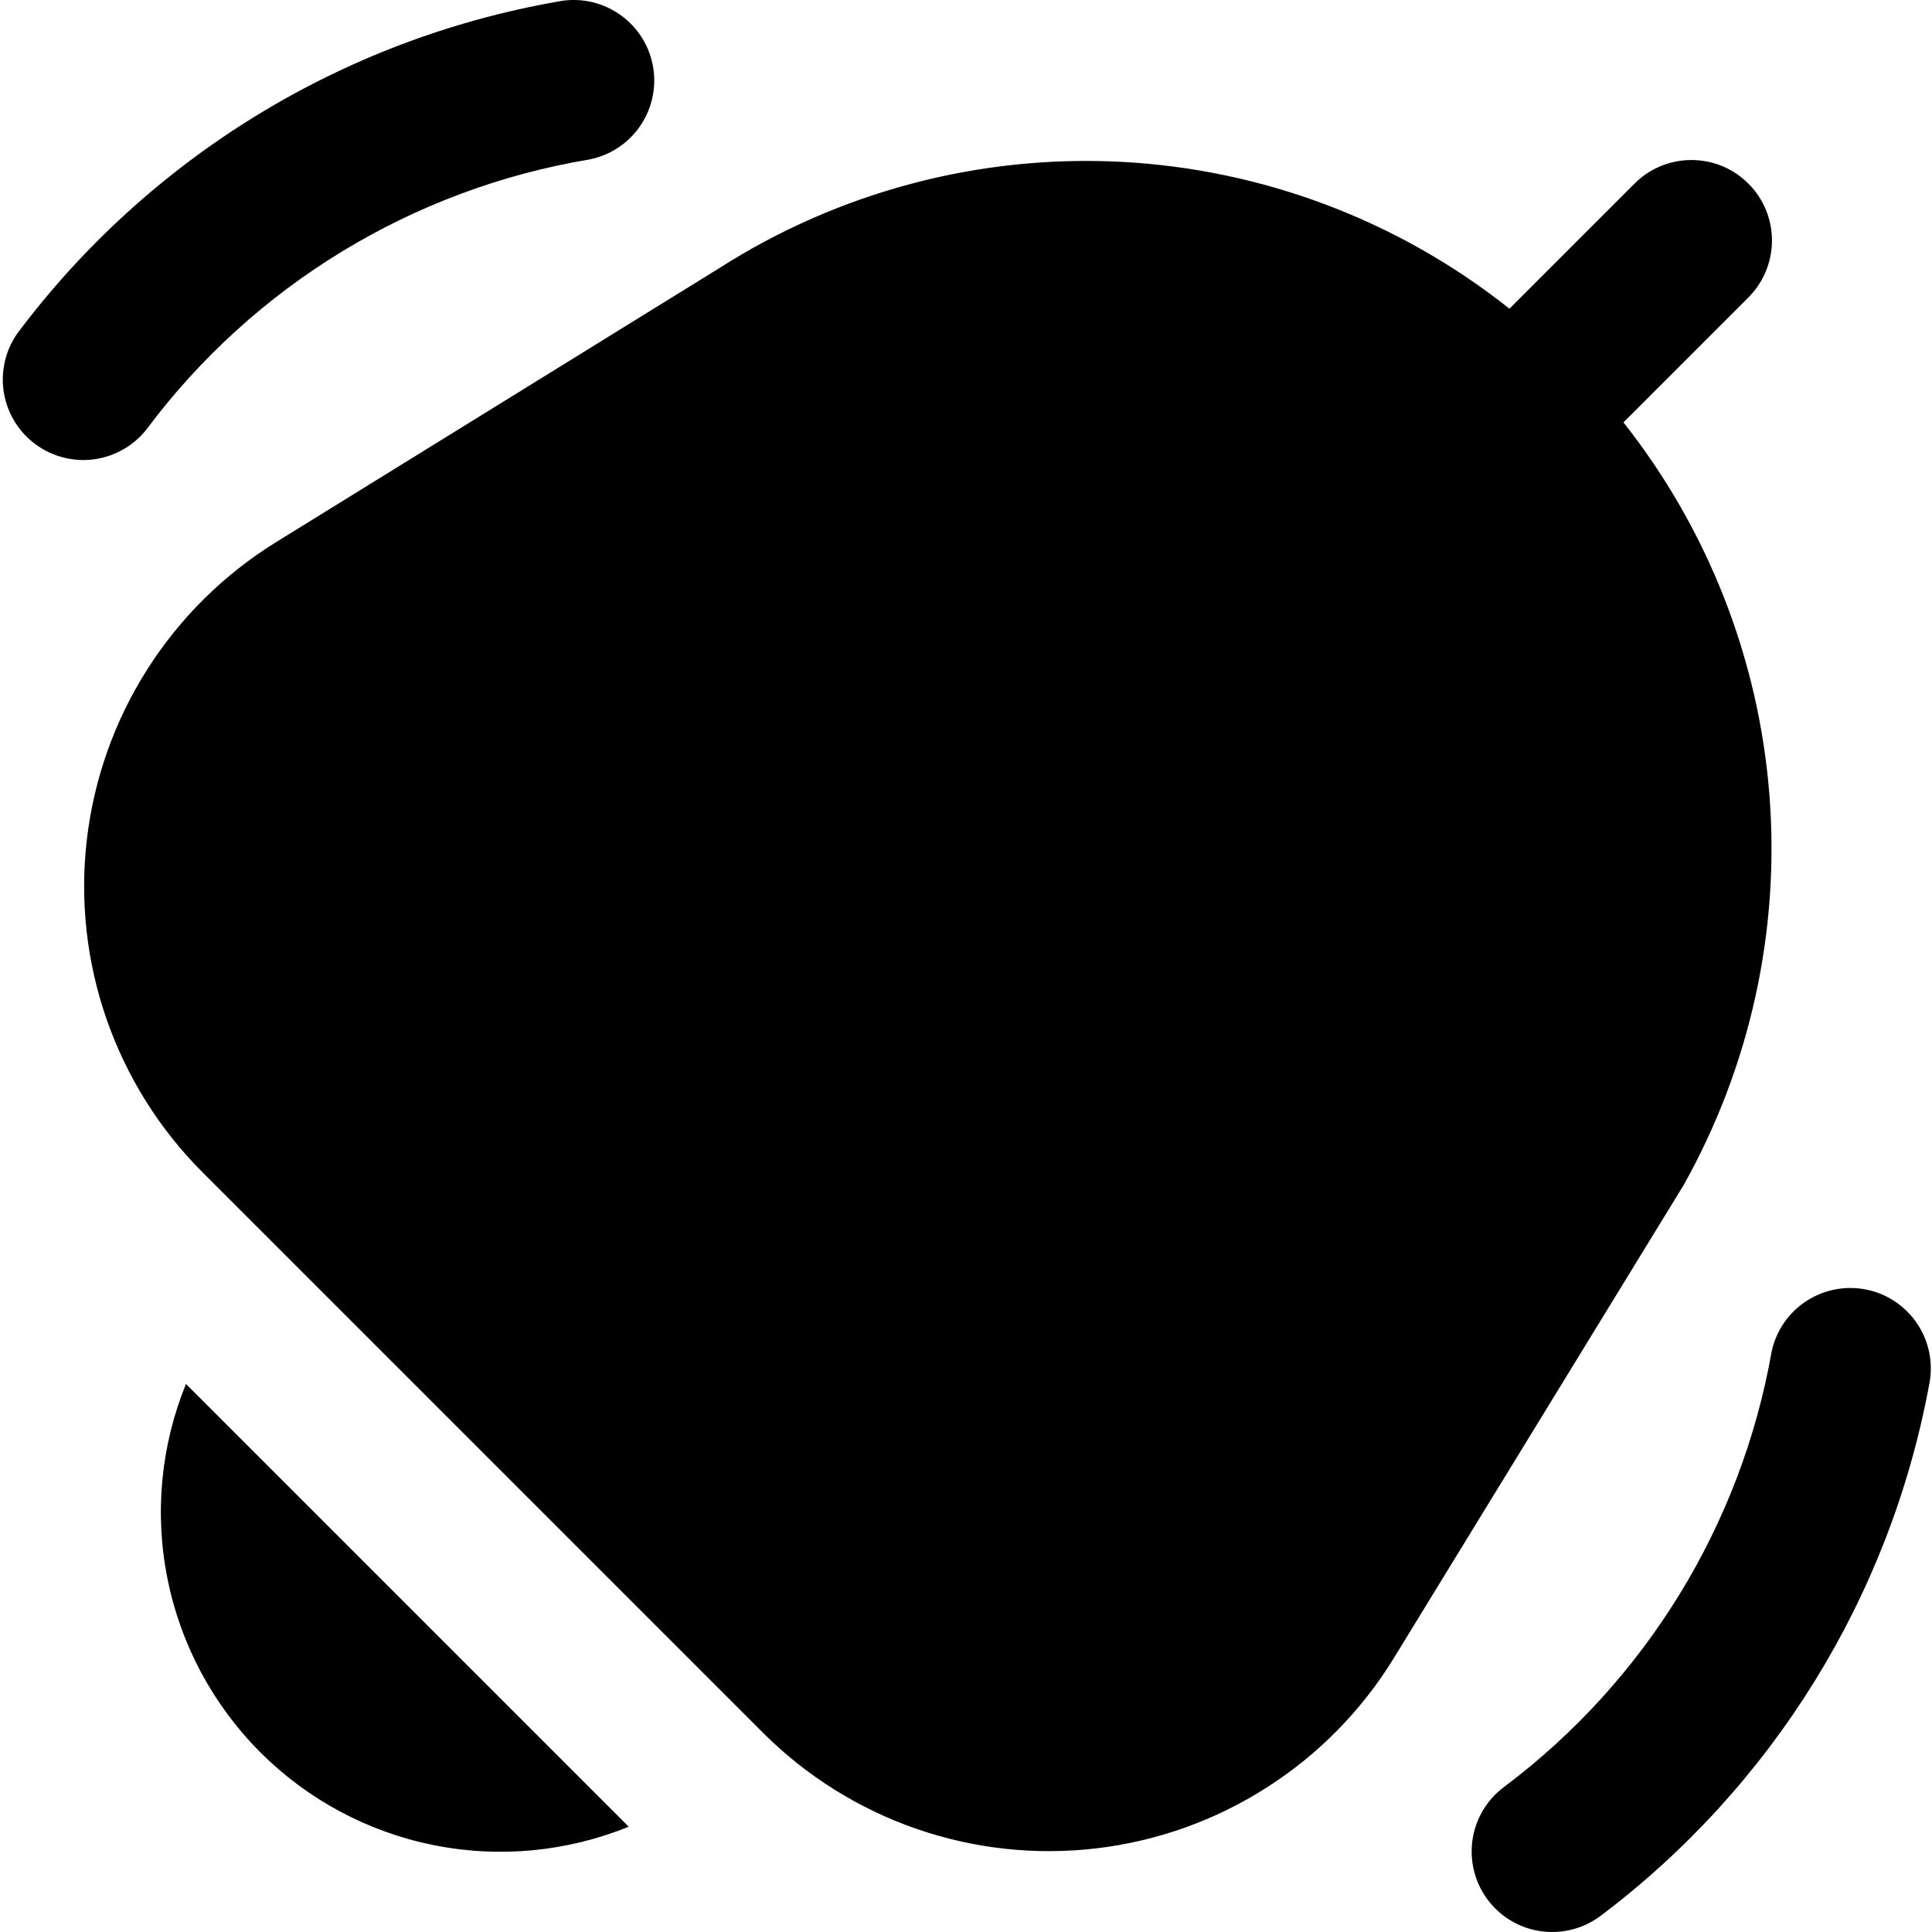 <?xml version="1.0"?>
<svg xmlns="http://www.w3.org/2000/svg" width="12" height="12" viewBox="0 0 24 24" fill="none">
<g clip-path="url(#clip0_5061_32524)">
<path d="M2.31 17.192L7.81 22.692C7.041 23.005 6.197 23.084 5.383 22.92C4.569 22.756 3.821 22.355 3.234 21.768C2.647 21.18 2.246 20.433 2.082 19.619C1.917 18.805 1.997 17.961 2.31 17.192V17.192ZM7.327 1.98C7.587 1.927 7.815 1.773 7.961 1.552C8.108 1.33 8.16 1.06 8.107 0.8C8.054 0.54 7.9 0.312 7.678 0.166C7.457 0.019 7.187 -0.033 6.927 0.02C4.245 0.49 1.844 1.965 0.213 4.145C0.065 4.359 0.006 4.621 0.048 4.878C0.091 5.134 0.231 5.364 0.44 5.518C0.649 5.673 0.91 5.74 1.167 5.706C1.425 5.671 1.659 5.538 1.82 5.334C3.154 3.547 5.127 2.346 7.327 1.98V1.98ZM23.2 16.023C22.941 15.966 22.67 16.015 22.447 16.157C22.223 16.3 22.066 16.526 22.009 16.785C21.629 18.943 20.443 20.875 18.692 22.192C18.478 22.348 18.334 22.584 18.293 22.846C18.253 23.108 18.317 23.376 18.474 23.59C18.63 23.804 18.866 23.948 19.128 23.988C19.39 24.029 19.658 23.964 19.872 23.808C22.012 22.199 23.471 19.847 23.962 17.215C23.99 17.087 23.993 16.954 23.97 16.825C23.947 16.695 23.899 16.572 23.828 16.461C23.757 16.35 23.665 16.255 23.558 16.18C23.45 16.104 23.328 16.051 23.2 16.023ZM20.167 5.247L21.707 3.707C21.802 3.615 21.879 3.504 21.931 3.382C21.983 3.26 22.011 3.129 22.012 2.996C22.013 2.864 21.988 2.732 21.938 2.609C21.887 2.486 21.813 2.374 21.719 2.281C21.625 2.187 21.514 2.112 21.391 2.062C21.268 2.012 21.136 1.987 21.003 1.988C20.871 1.989 20.739 2.016 20.617 2.069C20.495 2.121 20.385 2.197 20.293 2.293L18.751 3.835C17.37 2.738 15.681 2.1 13.92 2.01C12.159 1.921 10.414 2.384 8.929 3.335L3.429 6.735C2.784 7.134 2.238 7.673 1.831 8.313C1.424 8.952 1.167 9.676 1.079 10.429C0.991 11.182 1.075 11.945 1.324 12.661C1.573 13.377 1.981 14.028 2.517 14.564L9.476 21.523C10.013 22.06 10.665 22.469 11.383 22.718C12.101 22.967 12.865 23.05 13.62 22.961C14.374 22.872 15.099 22.613 15.739 22.203C16.379 21.794 16.918 21.245 17.315 20.597L20.915 14.721C21.742 13.245 22.113 11.557 21.98 9.87C21.847 8.184 21.216 6.575 20.167 5.247V5.247Z" fill="black"/>
</g>
<defs>
<clipPath id="clip0_5061_32524">
<rect width="24" height="24" fill="white"/>
</clipPath>
</defs>
</svg>
